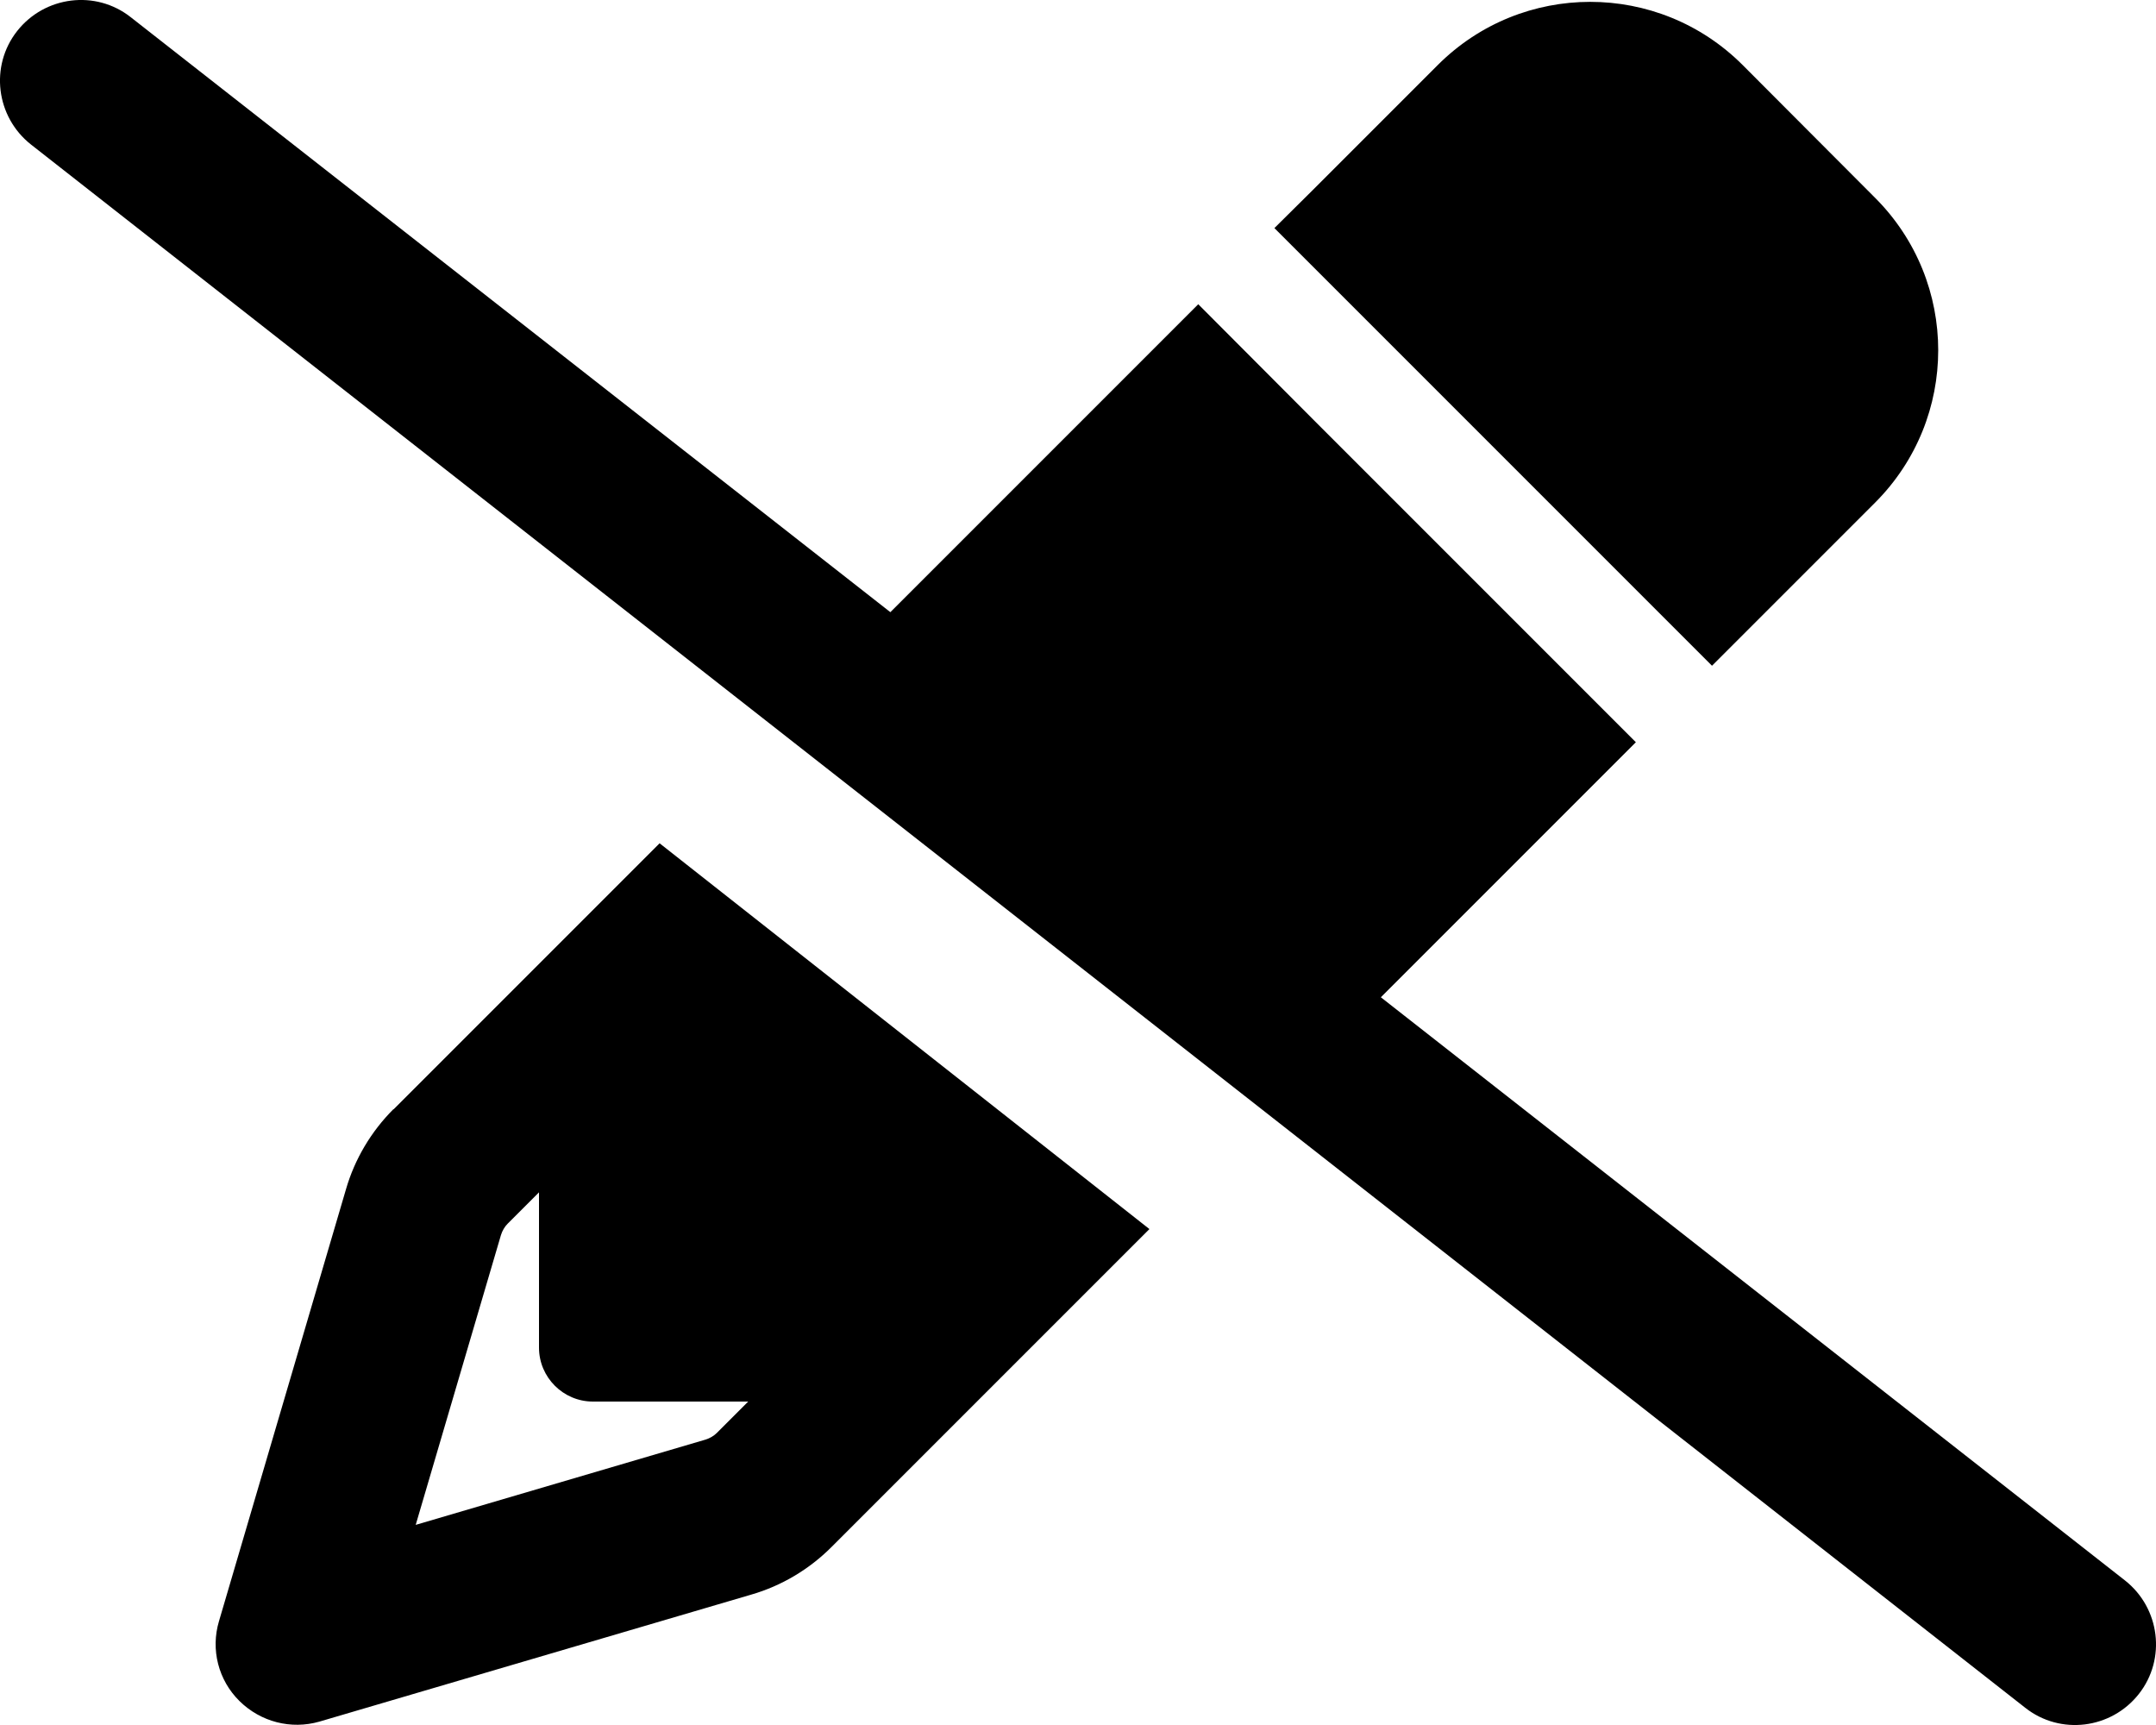 <svg xmlns="http://www.w3.org/2000/svg" viewBox="0 0 640 512"><!--! Font Awesome Pro 6.2.0 by @fontawesome - https://fontawesome.com License - https://fontawesome.com/license (Commercial License) Copyright 2022 Fonticons, Inc. --><path d="M38.8 5.1C28.4-3.1 13.3-1.2 5.1 9.2S-1.2 34.7 9.2 42.9l592 464c10.4 8.2 25.5 6.3 33.7-4.1s6.3-25.5-4.1-33.7L409.9 296l41.8-41.8 22.6-22.6 11.3-11.3-33.9-33.9-62.1-62.1L355.7 90.3l-11.3 11.3-22.6 22.6-57.5 57.5L38.8 5.1zm78 324.1c-6.6 6.6-11.5 14.8-14.1 23.8L65 481.2c-2.5 8.4-.2 17.5 6.1 23.7s15.3 8.5 23.7 6.1l128.2-37.7c9-2.6 17.2-7.5 23.8-14.1l94.4-94.4L195.8 250.3l-79 79zM160 353.9V400c0 8.8 7.2 16 16 16h46.1l-9.3 9.3c-.9 .9-2.1 1.6-3.4 2l-86 25.3 25.3-86c.4-1.3 1.1-2.5 2-3.4l9.3-9.3zM517.3 19.3c-25-25-65.5-25-90.5 0L412.3 33.8 389.7 56.4 378.3 67.7l33.9 33.9 62.1 62.1 33.9 33.9 11.3-11.3 22.6-22.6 14.5-14.5c25-25 25-65.5 0-90.5L517.3 19.3z"/></svg>
